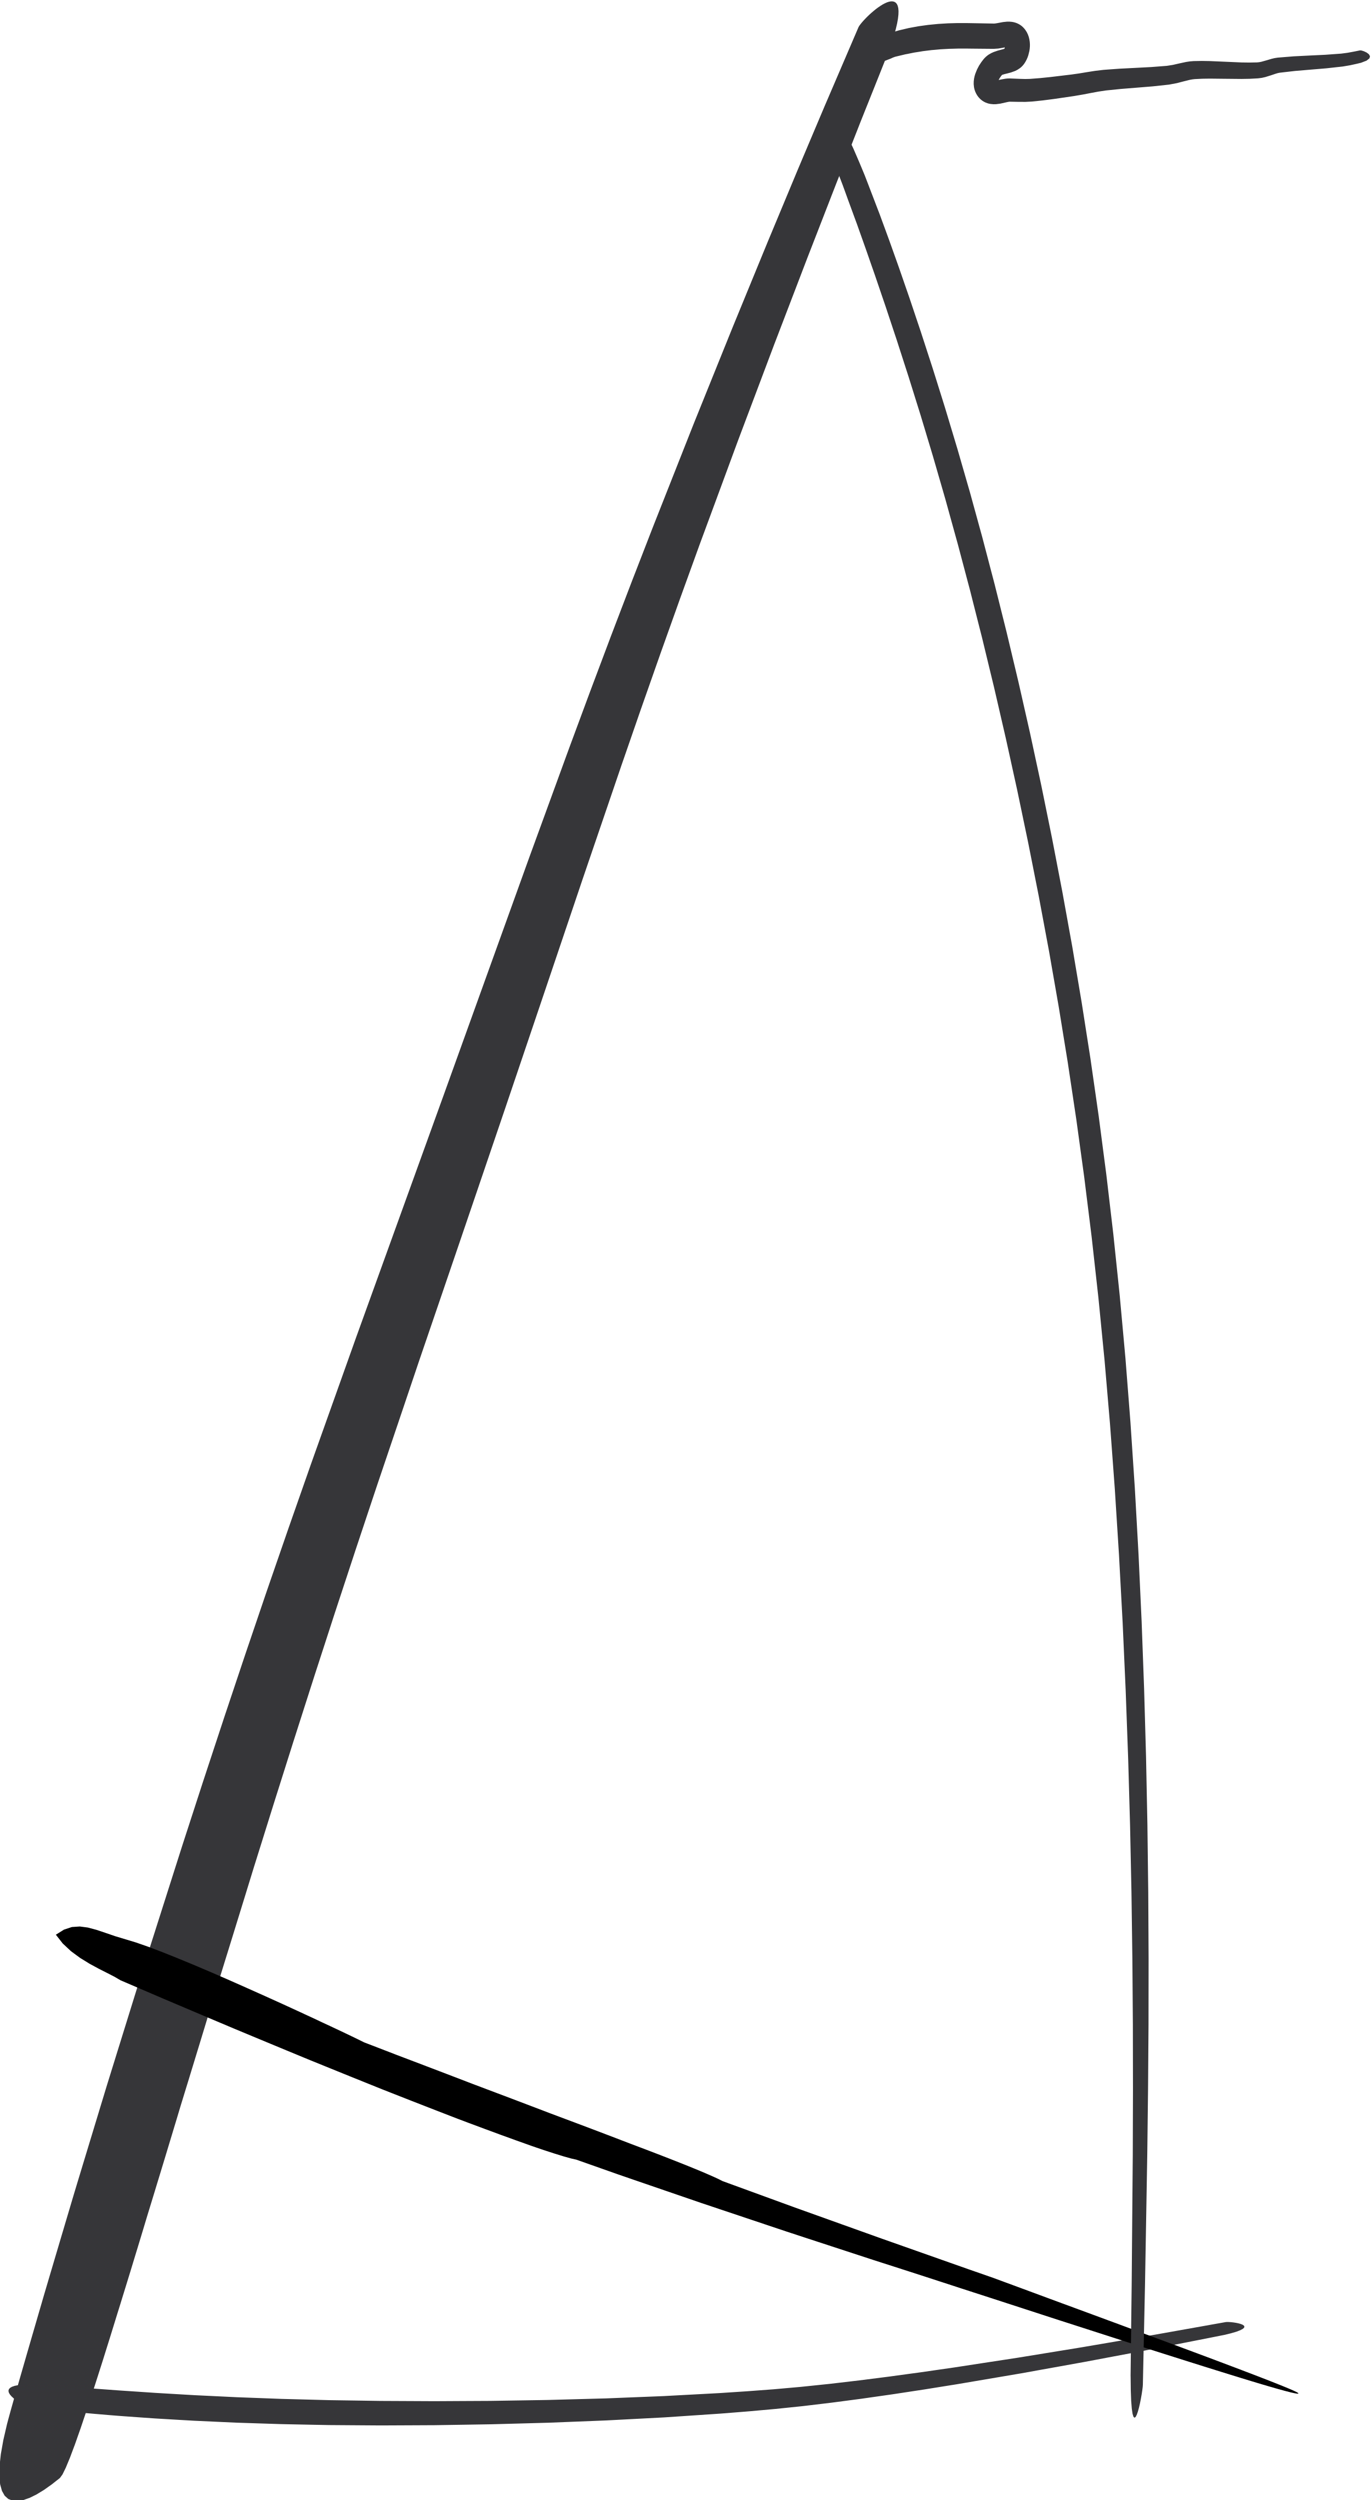 <?xml version="1.0" encoding="UTF-8" standalone="no"?>
<!-- Created with Inkscape (http://www.inkscape.org/) -->

<svg
   xmlns:dc="http://purl.org/dc/elements/1.1/"
   xmlns:cc="http://creativecommons.org/ns#"
   xmlns:rdf="http://www.w3.org/1999/02/22-rdf-syntax-ns#"
   xmlns:svg="http://www.w3.org/2000/svg"
   xmlns="http://www.w3.org/2000/svg"
   xmlns:sodipodi="http://sodipodi.sourceforge.net/DTD/sodipodi-0.dtd"
   xmlns:inkscape="http://www.inkscape.org/namespaces/inkscape"
   version="1.1"
   id="svg3165"
   xml:space="preserve"
   width="137.137"
   height="250"
   viewBox="0 0 137.137 250"
   sodipodi:docname="sail.svg"
   inkscape:version="0.92.2 5c3e80d, 2017-08-06"><defs
     id="defs3169" /><sodipodi:namedview
     pagecolor="#ffffff"
     bordercolor="#666666"
     borderopacity="1"
     objecttolerance="10"
     gridtolerance="10"
     guidetolerance="10"
     inkscape:pageopacity="0"
     inkscape:pageshadow="2"
     inkscape:window-width="1155"
     inkscape:window-height="750"
     id="namedview3167"
     showgrid="false"
     inkscape:zoom="0.82320442"
     inkscape:cx="216.63198"
     inkscape:cy="67.044621"
     inkscape:window-x="265"
     inkscape:window-y="51"
     inkscape:window-maximized="0"
     inkscape:current-layer="g3173" /><g
     id="g3173"
     inkscape:groupmode="layer"
     inkscape:label="sail"
     transform="matrix(1.333,0,0,-1.333,-263.368,544.956)"><path
       d="m 264.294,405.047 0.204,0.592 0.167,0.53 0.131,0.472 0.097,0.415 0.065,0.362 0.035,0.311 0.007,0.263 -0.013,0.148 -0.006,0.07 -0.043,0.176 -0.064,0.135 -0.084,0.098 -0.102,0.064 -0.118,0.032 -0.132,0.002 -0.144,-0.024 -0.154,-0.049 -0.161,-0.071 -0.015,-0.008 -0.152,-0.081 -0.17,-0.105 -0.173,-0.118 -0.173,-0.129 -0.17,-0.138 -0.166,-0.142 -0.16,-0.145 -0.151,-0.146 -0.141,-0.143 -0.129,-0.138 -0.115,-0.13 -0.098,-0.119 -0.08,-0.106 -0.06,-0.09 -0.037,-0.071 -0.065,-0.152 -0.167,-0.39 -0.266,-0.62 -0.362,-0.843 -0.454,-1.058 -0.543,-1.266 -0.629,-1.465 -0.06,-0.139 -0.644,-1.523 -0.782,-1.849 -0.567,-1.343 -0.286,-0.685 -0.917,-2.202 -0.986,-2.365 -0.093,-0.224 -0.945,-2.301 -1.098,-2.675 -0.59,-1.436 -0.558,-1.382 -1.193,-2.956 -1.158,-2.869 -0.085,-0.215 -1.268,-3.21 -1.313,-3.323 -0.409,-1.035 -0.929,-2.397 -0.637,-1.641 -0.724,-1.894 -0.842,-2.205 -0.536,-1.426 -1.02,-2.711 -0.373,-1.006 -1.174,-3.167 -0.23,-0.629 -1.411,-3.867 -1.433,-3.925 -0.015,-0.043 -1.418,-3.935 -1.449,-4.02 -1.461,-4.056 -1.471,-4.083 -0.504,-1.4 -0.977,-2.703 -1.487,-4.115 -1.489,-4.119 -1.487,-4.115 -1.195,-3.307 -0.285,-0.8 -1.46,-4.096 -1.451,-4.07 -0.167,-0.469 -1.254,-3.576 -0.416,-1.186 -0.976,-2.823 -0.678,-1.961 -0.681,-2.004 -0.949,-2.793 -0.375,-1.121 -1.227,-3.668 -0.06,-0.184 -1.247,-3.783 -0.261,-0.793 -0.946,-2.913 -0.584,-1.797 -0.581,-1.823 -1.123,-3.527 -1.089,-3.422 -0.131,-0.412 -0.902,-2.903 -0.992,-3.195 -0.816,-2.629 -0.134,-0.438 -0.891,-2.935 -0.847,-2.79 -0.603,-1.991 -0.193,-0.648 -0.737,-2.481 -0.686,-2.313 -0.632,-2.136 -0.031,-0.106 -0.538,-1.848 -0.512,-1.761 -0.452,-1.562 -0.39,-1.353 -0.242,-0.847 -0.083,-0.291 -0.258,-0.914 -0.188,-0.682 -0.118,-0.443 -0.278,-1.204 -0.186,-1.048 -0.099,-0.898 -0.015,-0.755 0.062,-0.618 0.135,-0.487 0.104,-0.185 0.1,-0.177 0.268,-0.243 0.328,-0.131 0.382,-0.025 0.432,0.075 0.128,0.045 0.348,0.123 0.517,0.256 0.553,0.338 0.583,0.413 0.61,0.481 0.188,0.259 0.252,0.512 0.314,0.759 0.374,0.996 0.431,1.225 0.386,1.147 0.101,0.299 0.544,1.657 0.595,1.862 0.644,2.058 0.439,1.423 0.256,0.821 0.746,2.421 0.79,2.593 0.544,1.804 0.292,0.95 0.885,2.905 0.923,3.051 0.365,1.216 0.605,1.97 1.012,3.313 1.04,3.422 0.004,0.012 1.097,3.54 1.125,3.645 0.607,1.972 0.554,1.767 0.918,2.937 0.28,0.885 1.224,3.871 0.009,0.027 1.269,3.964 0.254,0.794 1.048,3.228 0.507,1.565 0.826,2.507 0.749,2.277 0.613,1.839 0.975,2.927 0.414,1.224 1.413,4.18 1.369,4.058 0.05,0.145 1.442,4.218 1.442,4.224 1.439,4.224 1.434,4.214 0.491,1.442 0.933,2.756 1.412,4.173 1.399,4.14 1.384,4.098 0.825,2.445 0.546,1.599 1.359,3.979 0.998,2.926 0.342,0.985 1.109,3.203 0.22,0.625 1.239,3.525 0.076,0.214 1.301,3.643 0.091,0.256 1.19,3.285 0.278,0.77 0.983,2.66 1.224,3.316 0.681,1.846 0.507,1.346 1.153,3.058 1.072,2.847 0.029,0.074 1.062,2.771 1.003,2.619 0.379,0.991 0.57,1.465 0.888,2.285 0.685,1.764 0.136,0.345 0.757,1.922 0.682,1.731 0.295,0.752 0.311,0.778 0.529,1.322 0.442,1.107 0.353,0.885 0.26,0.654 0.165,0.416 0.066,0.169"
       style="fill:#363639;fill-opacity:1;fill-rule:nonzero;stroke:none;stroke-width:0.593"
       id="path3175"
       inkscape:connector-curvature="0" /><path
       d="m 289.4,233.664 0.538,0.131 0.411,0.12 0.294,0.112 0.164,0.088 0.027,0.014 0.1,0.093 0.021,0.083 -0.046,0.074 -0.099,0.065 -0.072,0.029 -0.069,0.027 -0.17,0.046 -0.187,0.038 -0.192,0.029 -0.185,0.02 -0.164,0.011 -0.132,0.002 -0.088,-0.007 -0.076,-0.014 -0.196,-0.035 -0.311,-0.055 -0.423,-0.075 -0.531,-0.095 -0.635,-0.113 -0.736,-0.131 -0.832,-0.148 -0.926,-0.165 -1.014,-0.18 -0.714,-0.127 -0.386,-0.066 -1.182,-0.202 -1.26,-0.215 -1.334,-0.228 -0.307,-0.052 -1.098,-0.179 -1.473,-0.24 -1.535,-0.25 -0.627,-0.102 -0.969,-0.148 -1.652,-0.253 -1.703,-0.261 -0.508,-0.078 -1.244,-0.179 -1.159,-0.167 -0.638,-0.087 -1.729,-0.236 -0.109,-0.014 -1.875,-0.239 -0.327,-0.042 -1.582,-0.185 -0.652,-0.076 -1.287,-0.134 -0.85,-0.088 -1.115,-0.099 -0.905,-0.081 -1.085,-0.081 -0.932,-0.07 -1.079,-0.071 -0.983,-0.065 -1.043,-0.056 -2.037,-0.109 -1.146,-0.062 -0.897,-0.036 -2.047,-0.081 -1.368,-0.055 -0.677,-0.018 -2.041,-0.055 -1.622,-0.044 -0.41,-0.007 -2.018,-0.032 -1.877,-0.03 -0.125,-0.001 -1.981,-0.01 -1.957,-0.011 -0.148,-0.001 -1.78,0.009 -1.895,0.009 -0.381,0.002 -1.478,0.023 -1.818,0.027 -0.544,0.008 -1.229,0.033 -1.726,0.045 -0.626,0.016 -1.048,0.04 -1.619,0.06 -0.673,0.025 -0.885,0.043 -1.496,0.072 -0.754,0.036 -0.674,0.039 -1.357,0.08 -0.931,0.054 -0.351,0.024 -1.205,0.081 -1.123,0.075 -0.148,0.01 -0.889,0.066 -0.948,0.069 -0.854,0.063 -0.036,0.002 -0.722,0.057 -0.657,0.052 -0.552,0.043 -0.443,0.033 -0.331,0.024 -0.214,0.014 -0.578,0.024 -0.497,0.002 -0.42,-0.018 -0.346,-0.037 -0.276,-0.055 -0.208,-0.072 -0.074,-0.045 -0.071,-0.043 -0.084,-0.102 -0.027,-0.115 0.027,-0.127 0.078,-0.138 0.034,-0.04 0.092,-0.108 0.17,-0.156 0.21,-0.163 0.248,-0.169 0.282,-0.174 0.137,-0.048 0.26,-0.055 0.379,-0.06 0.494,-0.068 0.605,-0.073 0.711,-0.08 0.814,-0.085 0.829,-0.082 0.085,-0.008 1.01,-0.089 1.101,-0.093 0.54,-0.044 0.648,-0.048 1.272,-0.091 0.922,-0.065 0.43,-0.026 1.428,-0.084 1.124,-0.065 0.376,-0.017 1.568,-0.072 1.212,-0.055 0.419,-0.014 1.691,-0.055 1.251,-0.04 0.494,-0.011 1.798,-0.036 1.311,-0.025 0.534,-0.004 1.887,-0.014 1.439,-0.01 0.487,0.002 1.961,0.009 1.627,0.008 0.365,0.006 2.019,0.032 1.844,0.03 0.198,0.005 2.061,0.056 2.064,0.057 0.013,5.9e-4 2.087,0.082 2.094,0.083 0.164,0.007 1.932,0.101 2.096,0.11 0.304,0.016 1.785,0.12 2.081,0.14 0.38,0.026 1.687,0.135 0.385,0.031 1.664,0.149 0.365,0.033 1.667,0.173 0.374,0.039 1.627,0.194 0.526,0.063 1.442,0.19 0.805,0.106 1.126,0.161 1.193,0.17 0.698,0.106 1.674,0.255 0.173,0.028 1.801,0.288 0.432,0.069 1.318,0.223 1.696,0.288 1.641,0.278 0.179,0.03 1.398,0.252 1.514,0.272 1.445,0.26 0.372,0.067 1,0.188 1.296,0.244 1.216,0.229 0.952,0.179 0.181,0.036 1.044,0.204 0.953,0.187 0.858,0.169 0.759,0.149 0.656,0.129 0.549,0.108 0.439,0.087 0.324,0.064 0.206,0.041 0.084,0.017"
       style="fill:#363639;fill-opacity:1;fill-rule:nonzero;stroke:none;stroke-width:0.593"
       id="path3177"
       inkscape:connector-curvature="0" /><path
       d="m 272.12,237.95 -1.858,0.647 -6.57,2.318 -6.455,2.312 -5.439,1.985 -0.34,0.171 -0.456,0.208 -0.05,0.021 -0.511,0.223 -0.66,0.276 -0.751,0.305 -0.832,0.33 -0.907,0.354 -0.972,0.374 -1.029,0.39 -0.444,0.167 -0.633,0.244 -1.116,0.427 -1.148,0.436 -1.173,0.442 -1.189,0.446 -0.724,0.271 -0.471,0.18 -1.193,0.454 -1.184,0.45 -1.168,0.441 -1.142,0.431 -0.684,0.258 -0.424,0.163 -1.064,0.408 -1.015,0.388 -0.958,0.365 -0.892,0.34 -0.818,0.31 -0.545,0.207 -0.189,0.074 -0.643,0.248 -0.545,0.21 -0.438,0.169 -0.323,0.124 -0.199,0.076 -0.068,0.026 -0.674,0.332 -0.841,0.403 -0.984,0.464 -0.606,0.281 -0.498,0.235 -1.2,0.557 -1.274,0.585 -1.326,0.6 -1.092,0.488 -0.262,0.118 -1.359,0.602 -1.343,0.584 -1.303,0.554 -1.115,0.46 -0.126,0.052 -1.155,0.462 -1.047,0.397 -0.917,0.32 -0.763,0.231 -0.797,0.24 -0.73,0.25 -0.677,0.227 -0.636,0.17 -0.609,0.081 -0.595,-0.04 -0.595,-0.195 -0.608,-0.382 0.517,-0.66 0.619,-0.578 0.684,-0.503 0.708,-0.436 0.695,-0.377 0.643,-0.326 0.552,-0.284 0.422,-0.249 0.088,-0.038 0.256,-0.11 0.414,-0.178 0.561,-0.241 0.698,-0.3 0.825,-0.354 0.328,-0.141 0.614,-0.26 1.047,-0.444 1.142,-0.484 1.226,-0.518 1.3,-0.549 0.076,-0.032 1.289,-0.537 1.419,-0.589 1.46,-0.605 1.317,-0.544 0.176,-0.072 1.516,-0.616 1.526,-0.618 1.526,-0.615 0.843,-0.339 0.673,-0.265 1.497,-0.588 1.464,-0.571 1.422,-0.551 0.661,-0.255 0.708,-0.267 1.307,-0.487 1.231,-0.454 1.146,-0.415 1.048,-0.374 0.448,-0.155 0.494,-0.167 0.825,-0.269 0.696,-0.214 0.556,-0.156 0.405,-0.092 0.042,-0.015 0.123,-0.044 0.201,-0.071 0.275,-0.097 0.345,-0.122 0.412,-0.145 0.475,-0.168 0.535,-0.189 0.59,-0.208 0.133,-0.047 0.511,-0.176 0.694,-0.239 0.739,-0.254 0.781,-0.268 0.818,-0.281 0.853,-0.293 0.884,-0.303 0.911,-0.313 0.04,-0.014 0.896,-0.3 0.957,-0.32 0.973,-0.326 0.985,-0.33 0.995,-0.333 1,-0.335 0.583,-0.195 0.42,-0.138 1.002,-0.329 0.997,-0.326 0.988,-0.323 0.975,-0.319 0.959,-0.314 0.939,-0.307 0.247,-0.081 0.669,-0.215 0.89,-0.285 1.127,-0.363 1.167,-0.377 1.2,-0.39 1.229,-0.4 0.354,-0.116 0.9,-0.291 1.273,-0.412 1.287,-0.418 1.295,-0.421 1.299,-0.422 0.663,-0.216 0.634,-0.205 1.292,-0.416 1.28,-0.412 1.263,-0.407 1.241,-0.399 1.074,-0.345 0.141,-0.044 1.183,-0.377 1.146,-0.363 1.104,-0.349 1.056,-0.332 1.004,-0.314 0.946,-0.294 0.883,-0.272 0.816,-0.249 0.743,-0.223 0.665,-0.195 0.583,-0.167 0.494,-0.135 0.401,-0.103 0.303,-0.068 0.199,-0.033 0.091,0.006 -0.022,0.046 -0.124,0.073 -0.243,0.114 -0.352,0.152 -0.455,0.187 -0.549,0.22 -0.635,0.25 -0.714,0.276 -0.784,0.3 -0.846,0.322 -0.901,0.34 -0.946,0.356 -0.985,0.368 -1.015,0.378 -1.037,0.385 -1.051,0.389 -0.778,0.288 -0.278,0.103 -1.054,0.391 -1.044,0.387 -1.026,0.379 -1,0.369 -0.966,0.356 -0.924,0.34 -0.39,0.144 -0.484,0.179 -0.815,0.301 -0.749,0.278 -0.675,0.249 -0.593,0.219 -0.504,0.186 -0.406,0.15 -0.299,0.11 -0.186,0.068 -0.064,0.024"
       style="fill:#000000;fill-opacity:1;fill-rule:nonzero;stroke:none;stroke-width:0.593"
       id="path3179"
       inkscape:connector-curvature="0" /><path
       d="m 282.416,230.581 0.012,-1.045 0.03,-0.805 0.046,-0.586 0.05,-0.336 0.008,-0.055 0.069,-0.22 0.077,-0.07 0.082,0.056 0.085,0.16 0.043,0.122 0.042,0.118 0.083,0.298 0.076,0.333 0.069,0.345 0.059,0.334 0.046,0.301 0.03,0.244 0.012,0.165 0.003,0.147 0.008,0.375 0.013,0.597 0.017,0.812 0.022,1.019 0.026,1.22 0.03,1.413 0.034,1.598 0.007,0.32 0.025,1.457 0.034,1.948 0.037,2.112 0.039,2.268 0.033,1.912 0.007,0.506 0.03,2.56 0.022,1.818 0.007,0.877 0.02,2.823 0.009,1.217 0.002,1.727 0.004,3.057 v 0.173 l -0.015,2.99 -0.011,2.012 -0.016,1.25 -0.042,3.353 -0.005,0.446 -0.061,2.99 -0.042,2.09 -0.04,1.424 -0.102,3.582 -0.002,0.082 -0.131,3.562 -0.056,1.514 -0.101,2.185 -0.132,2.857 -0.049,0.888 -0.212,3.785 -0.018,0.314 -0.233,3.502 -0.094,1.408 -0.19,2.433 -0.186,2.38 -0.135,1.477 -0.294,3.221 -0.067,0.644 -0.403,3.866 -0.008,0.076 -0.444,3.782 -0.083,0.702 -0.41,3.14 -0.163,1.251 -0.369,2.569 -0.249,1.736 -0.321,2.053 -0.34,2.174 -0.266,1.576 -0.435,2.583 -0.203,1.122 -0.539,2.978 -0.13,0.675 -0.648,3.371 -0.045,0.222 -0.718,3.525 -0.048,0.237 -0.692,3.215 -0.15,0.697 -0.606,2.674 -0.262,1.154 -0.507,2.129 -0.382,1.604 -0.396,1.584 -0.511,2.043 -0.274,1.042 -0.647,2.469 -0.14,0.508 -0.787,2.862 -0.004,0.013 -0.786,2.724 -0.15,0.519 -0.629,2.089 -0.301,1 -0.461,1.473 -0.453,1.445 -0.288,0.886 -0.6,1.848 -0.113,0.336 -0.681,2.03 -0.056,0.166 -0.59,1.703 -0.212,0.613 -0.389,1.091 -0.355,0.994 -0.198,0.539 -0.477,1.3 -0.021,0.056 -0.449,1.172 -0.377,0.984 -0.282,0.733 -0.023,0.057 -0.243,0.586 -0.158,0.379 -0.438,1.016 -0.055,0.119 -0.36,0.739 -0.37,0.713 -0.087,0.154 -0.244,0.413 -0.288,0.435 -0.243,0.312 -0.102,0.1 -0.098,0.094 -0.16,0.084 -0.12,-0.02 -0.083,-0.116 -0.048,-0.207 -0.004,-0.078 -0.011,-0.214 0.016,-0.37 0.045,-0.441 0.071,-0.507 0.011,-0.063 0.075,-0.504 0.073,-0.256 0.168,-0.465 0.186,-0.476 0.069,-0.192 0.327,-0.873 0.408,-1.064 0.008,-0.021 0.451,-1.242 0.53,-1.444 0.09,-0.243 0.491,-1.382 0.16,-0.449 0.47,-1.35 0.254,-0.726 0.421,-1.238 0.364,-1.066 0.351,-1.058 0.486,-1.461 0.263,-0.817 0.613,-1.899 0.164,-0.525 0.742,-2.374 0.058,-0.191 0.813,-2.701 0.053,-0.176 0.768,-2.654 0.164,-0.567 0.66,-2.386 0.27,-0.973 0.555,-2.095 0.369,-1.392 0.452,-1.785 0.462,-1.819 0.352,-1.459 0.545,-2.25 0.259,-1.122 0.619,-2.683 0.171,-0.776 0.684,-3.112 0.089,-0.427 0.738,-3.534 0.015,-0.076 0.727,-3.675 0.053,-0.271 0.646,-3.461 0.115,-0.614 0.553,-3.168 0.169,-0.967 0.464,-2.857 0.219,-1.346 0.377,-2.513 0.265,-1.766 0.291,-2.12 0.308,-2.245 0.206,-1.661 0.348,-2.799 0.124,-1.118 0.383,-3.444 0.047,-0.476 0.385,-3.916 0.028,-0.282 0.31,-3.622 0.1,-1.169 0.201,-2.716 0.161,-2.176 0.106,-1.68 0.209,-3.29 0.028,-0.529 0.204,-3.774 0.039,-0.724 0.134,-2.998 0.093,-2.064 0.058,-1.597 0.127,-3.479 0.004,-0.114 0.1,-3.517 0.041,-1.437 0.042,-1.996 0.064,-3.043 0.004,-0.298 0.044,-3.242 0.02,-1.452 0.013,-1.684 0.022,-3.021 0.002,-0.244 0.004,-2.656 0.004,-2.256 -0.002,-0.514 -0.008,-2.632 -0.005,-1.734 -0.007,-0.755 -0.02,-2.336 -0.018,-2.176 -0.017,-2.008 -0.015,-1.833 -0.005,-0.584 -0.013,-1.066 -0.018,-1.461 -0.015,-1.263 -0.013,-1.058 -0.01,-0.845 -0.007,-0.624 -0.004,-0.396 -0.002,-0.161"
       style="fill:#363639;fill-opacity:1;fill-rule:nonzero;stroke:none;stroke-width:0.593"
       id="path3181"
       inkscape:connector-curvature="0" /><path
       d="m 299.676,404.099 0.442,0.171 0.206,0.161 0.013,0.009 0.043,0.162 -0.087,0.15 -0.038,0.029 -0.129,0.097 -0.198,0.094 -0.179,0.057 -0.11,0.012 -0.132,-0.026 -0.321,-0.064 -0.034,-0.007 -0.453,-0.083 -0.101,-0.014 -0.382,-0.05 -0.37,-0.027 -0.807,-0.059 -0.138,-0.007 -1.048,-0.05 -0.071,-0.004 -1.124,-0.056 -0.157,-0.013 -1.045,-0.084 -0.234,-0.036 -0.191,-0.045 -0.03,-0.007 -0.409,-0.121 -0.368,-0.103 -0.17,-0.032 -0.161,-0.015 -0.276,-0.005 -0.301,-0.006 -0.581,0.008 -0.737,0.032 -0.44,0.019 -1.197,0.052 -0.111,0.002 -0.495,0.008 -0.612,-0.011 -0.289,-0.024 -0.278,-0.042 -0.246,-0.053 -0.275,-0.059 -0.481,-0.11 -0.443,-0.069 -0.593,-0.046 -0.574,-0.044 -1.182,-0.062 -0.155,-0.008 -1.04,-0.053 -0.943,-0.068 -0.265,-0.02 -0.629,-0.075 -0.609,-0.096 -0.51,-0.084 -0.08,-0.013 -0.572,-0.081 -1.29,-0.155 -0.285,-0.034 -0.78,-0.08 -0.775,-0.06 -0.083,-0.002 -0.262,-0.006 -0.368,0.01 -0.807,0.032 -0.167,-0.005 -0.153,-0.017 -0.273,-0.048 -0.032,-0.007 -0.384,-0.078 -0.119,-0.012 -0.024,0.001 0.004,10e-4 0.014,-0.002 0.021,-0.005 0.027,-0.009 0.031,-0.014 0.032,-0.02 0.031,-0.024 0.027,-0.025 0.022,-0.024 0.011,-0.014 0.009,-0.014 0.008,-0.014 0.006,-0.013 0.004,-0.01 0.003,-0.007 0.002,-0.002 0.002,0.014 0.005,0.029 0.011,0.042 5.9e-4,5.9e-4 0.017,0.052 0.055,0.125 0.078,0.136 0.091,0.133 0.093,0.115 -0.007,-0.009 -0.005,-0.007 -0.003,-0.004 5.9e-4,-10e-4 0.016,0.007 0.037,0.015 0.138,0.041 0.144,0.035 0.065,0.016 0.267,0.07 0.318,0.115 0.176,0.09 0.181,0.12 0.09,0.074 0.088,0.084 0.083,0.094 0.077,0.103 0.09,0.145 0.078,0.15 0.066,0.152 0.056,0.157 0.081,0.324 0.025,0.167 0.008,0.1 0.006,0.07 0.002,0.174 -0.012,0.177 -0.027,0.18 -0.044,0.183 -0.065,0.185 -0.089,0.184 -0.116,0.179 -0.069,0.086 -0.076,0.083 -0.094,0.088 -0.101,0.078 -0.107,0.068 -0.109,0.057 -0.11,0.046 -0.109,0.036 -0.106,0.027 -0.103,0.019 -0.193,0.018 h -0.176 l -0.307,-0.031 -0.053,-0.01 -0.412,-0.076 -0.155,-0.023 -0.08,-0.003 -0.791,0.014 -0.198,0.004 -0.988,0.017 -0.311,10e-4 -0.417,0.001 -0.734,-0.02 -0.264,-0.016 -0.473,-0.029 -0.739,-0.073 -0.059,-0.008 -0.679,-0.094 -0.425,-0.078 -0.311,-0.058 -0.607,-0.143 -0.125,-0.03 -0.59,-0.173 -0.135,-0.04 -0.303,-0.117 -0.16,-0.078 -0.104,-0.052 -0.17,-0.101 -0.246,-0.173 -0.174,-0.129 -0.115,-0.132 -0.087,-0.1 -0.015,-0.041 -0.063,-0.163 -10e-4,-0.072 -0.027,-0.152 0.078,-0.229 0.101,-0.126 0.08,-0.099 0.261,-0.177 0.036,-0.021 0.299,-0.106 0.104,-0.033 0.22,0.042 0.184,0.074 0.216,0.083 0.164,0.076 0.16,0.058 0.141,0.035 h 0.002 l 0.638,0.152 0.133,0.024 0.514,0.105 0.436,0.068 0.219,0.037 0.662,0.082 0.242,0.02 0.425,0.039 0.672,0.037 0.185,0.004 0.488,0.014 0.674,-6e-4 0.273,-0.004 0.716,-0.007 0.891,-0.008 0.099,-5.9e-4 0.335,0.022 0.275,0.046 0.398,0.078 0.101,0.011 h 0.017 -0.011 l -0.015,0.003 -0.022,0.005 -0.027,0.009 -0.032,0.013 -0.034,0.017 -0.035,0.022 -0.032,0.024 -0.015,0.013 -0.015,0.013 -0.014,0.015 -0.011,0.013 -0.015,0.022 -0.007,0.013 -6e-4,6e-4 0.002,-0.011 0.003,-0.021 0.002,-0.031 v -0.038 l -0.004,-0.043 -0.007,-0.046 -0.023,-0.091 -0.014,-0.041 -0.015,-0.035 -0.014,-0.027 -0.011,-0.018 0.017,0.024 0.011,0.013 0.007,0.008 0.018,0.017 0.015,0.013 0.016,0.011 -0.008,-0.004 -0.092,-0.033 -0.183,-0.05 -0.255,-0.068 -0.318,-0.109 -0.18,-0.082 -0.19,-0.11 -0.097,-0.069 -0.096,-0.079 -0.094,-0.089 -0.09,-0.099 -0.136,-0.177 -0.043,-0.056 -0.169,-0.26 -0.152,-0.29 -0.129,-0.322 -0.052,-0.176 -0.04,-0.187 -0.024,-0.2 -0.004,-0.214 0.024,-0.227 0.024,-0.117 0.034,-0.119 0.044,-0.119 0.055,-0.117 0.065,-0.115 0.076,-0.11 0.096,-0.115 0.107,-0.105 0.117,-0.093 0.124,-0.078 0.127,-0.063 0.126,-0.048 0.123,-0.035 0.111,-0.022 0.007,-10e-4 0.218,-0.021 0.194,0.003 0.328,0.042 0.482,0.108 0.151,0.03 0.044,0.006 0.016,0.001 0.67,-0.012 0.101,-10e-4 0.431,-5.9e-4 0.46,0.024 0.821,0.084 0.327,0.042 0.482,0.062 1.547,0.226 0.042,0.007 0.627,0.107 0.597,0.115 0.571,0.106 0.162,0.024 0.384,0.058 1.154,0.117 0.39,0.031 0.788,0.064 1.188,0.097 0.011,10e-4 1.216,0.131 0.591,0.111 0.225,0.059 0.288,0.075 0.443,0.11 0.197,0.036 0.181,0.021 0.538,0.027 0.021,0.001 0.569,0.009 1.152,-0.013 h 0.018 l 1.207,-0.012 0.505,0.009 0.112,0.002 0.625,0.034 0.288,0.037 0.26,0.059 0.446,0.139 0.056,0.019 0.303,0.102 0.148,0.041 0.128,0.025 0.675,0.078 0.473,0.054 0.812,0.069 0.363,0.031 0.794,0.066 0.402,0.034 0.596,0.066 0.618,0.068 0.207,0.035 0.336,0.057 0.291,0.064 0.226,0.05 0.15,0.036 0.137,0.034"
       style="fill:#363639;fill-opacity:1;fill-rule:nonzero;stroke:none;stroke-width:0.593"
       id="path3183"
       inkscape:connector-curvature="0" /></g></svg>